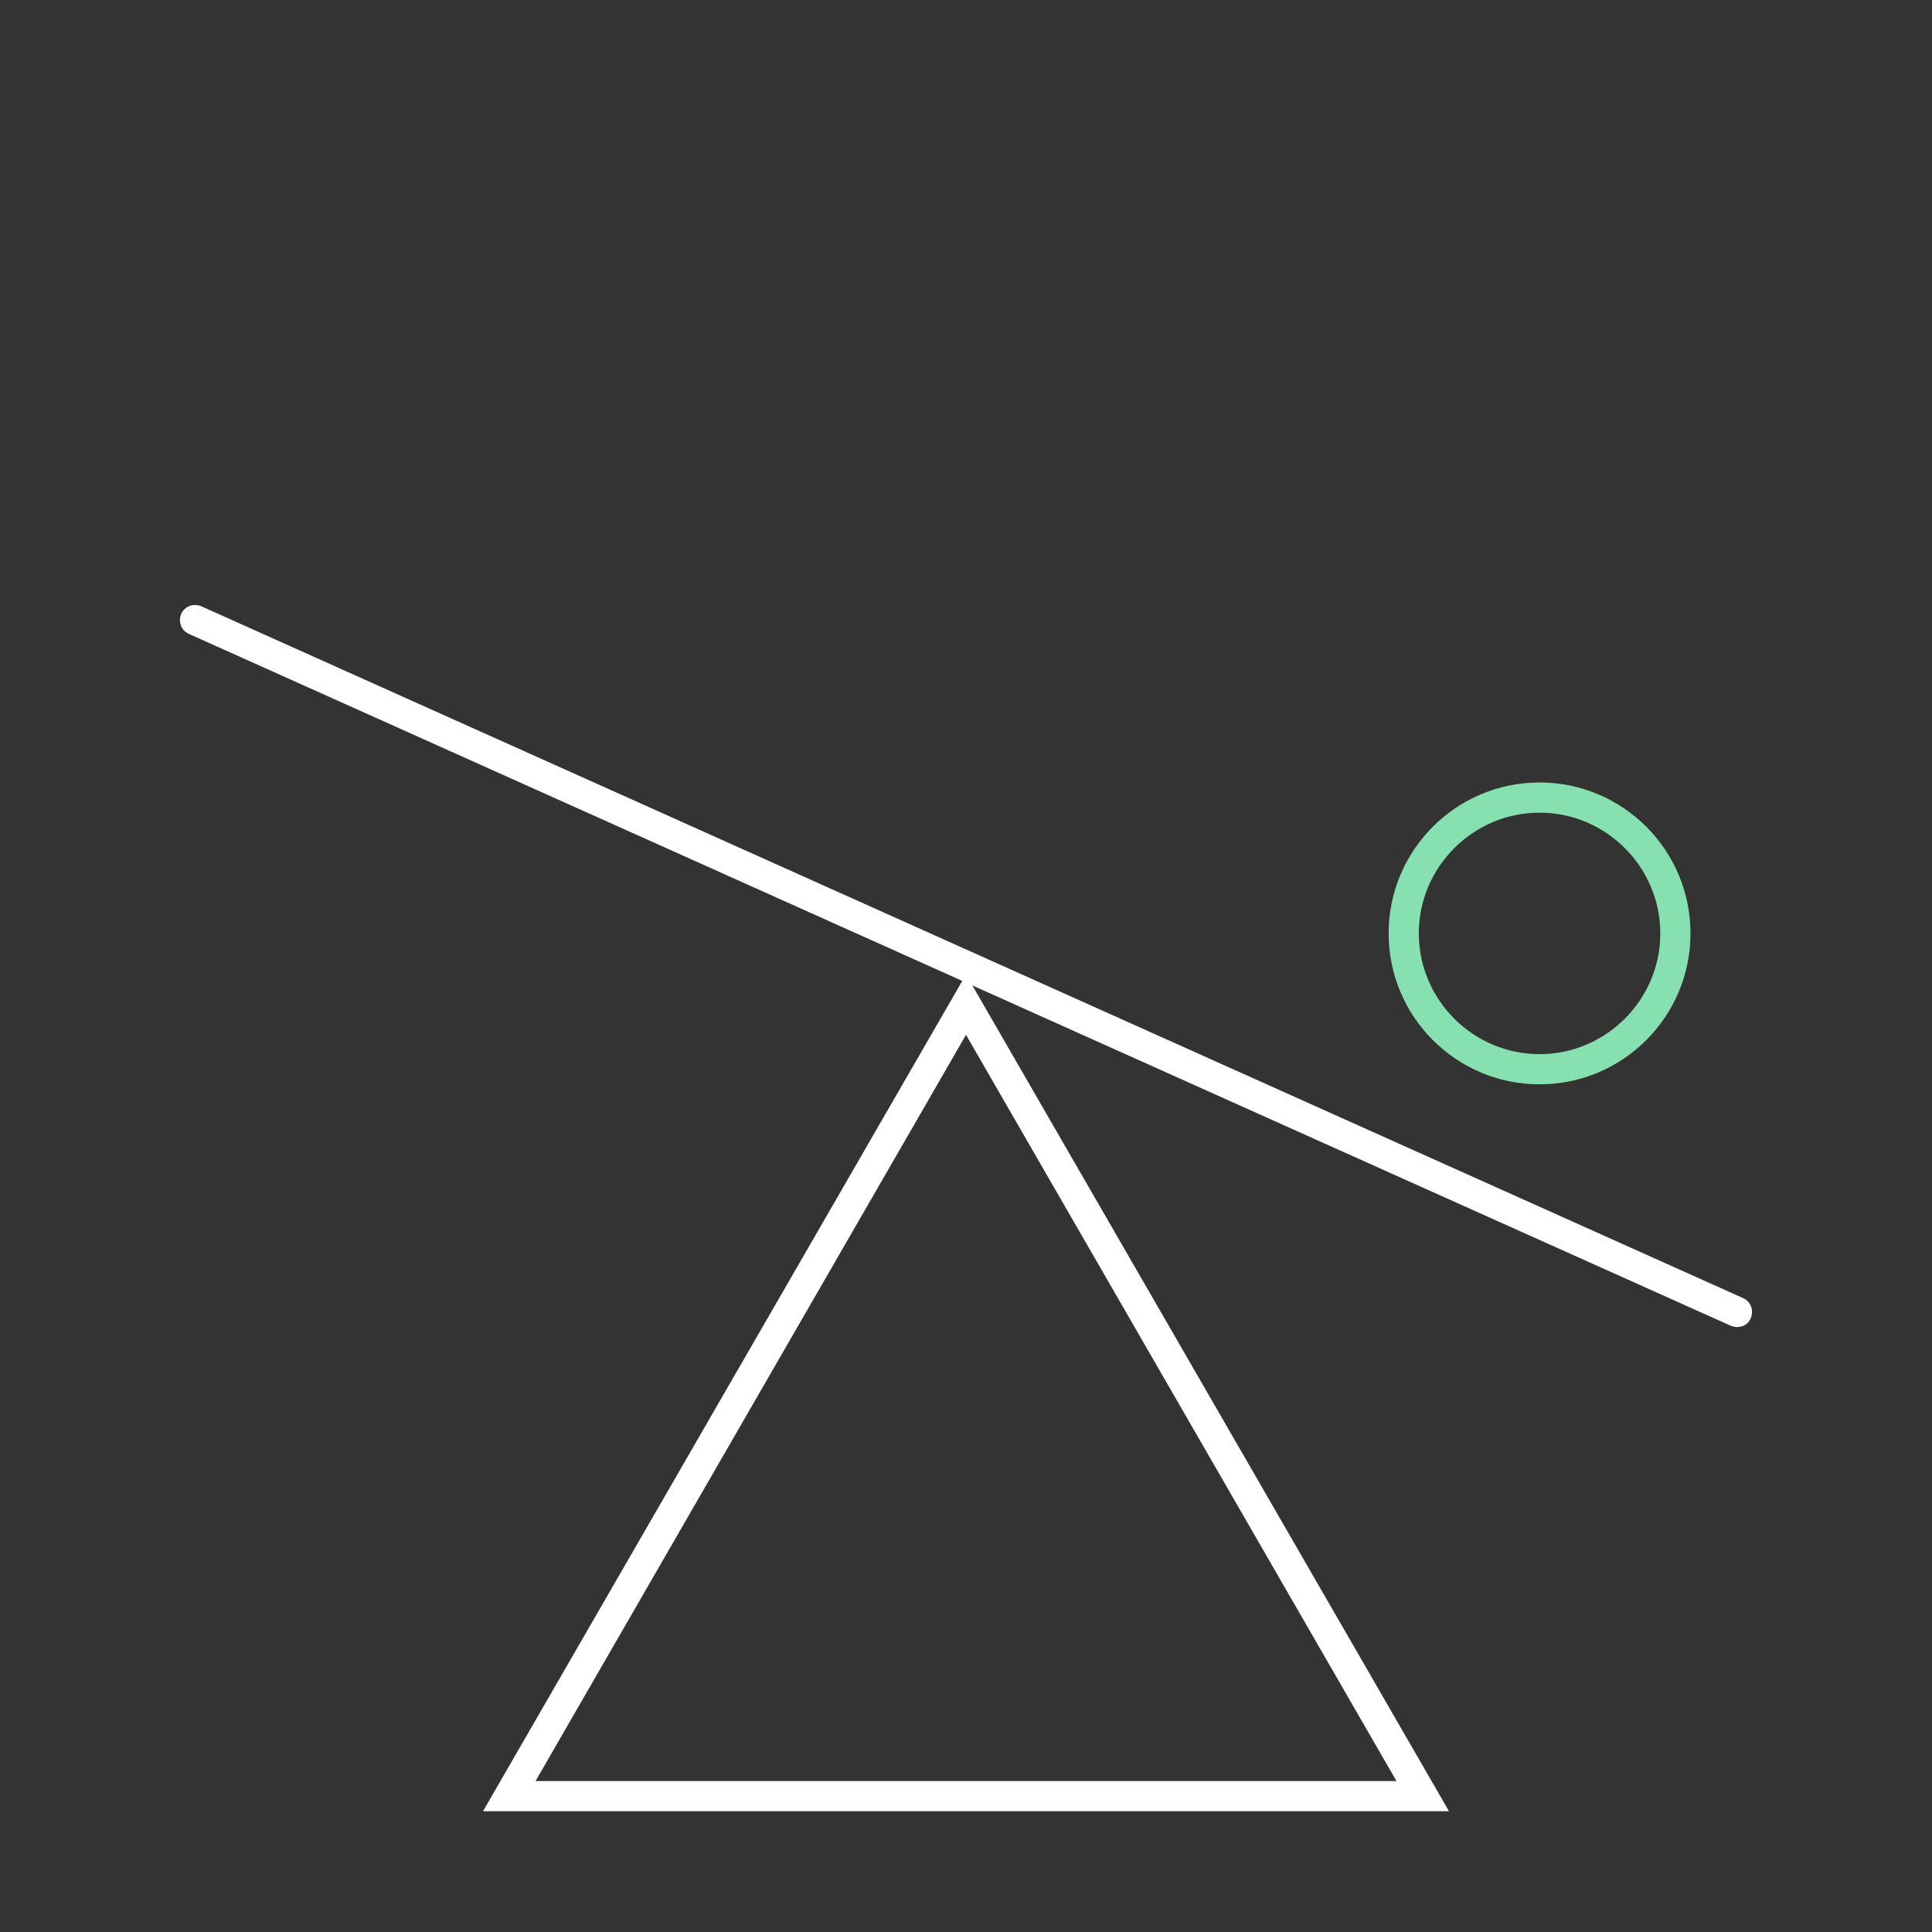 <?xml version="1.0" encoding="utf-8"?>
<!-- Generator: Adobe Illustrator 27.0.1, SVG Export Plug-In . SVG Version: 6.00 Build 0)  -->
<svg version="1.1" id="Layer_1" xmlns="http://www.w3.org/2000/svg" xmlns:xlink="http://www.w3.org/1999/xlink" x="0px" y="0px"
	 viewBox="0 0 320 320" style="enable-background:new 0 0 320 320;" xml:space="preserve">
<rect x="0" y="0" width="320" height="320" fill="#333333" stroke="none"/>
<style type="text/css">
	.st0{fill:#87E0B0;}
	.st1{fill:#FFFFFF;}
</style>
<path class="st0" d="M255,134.6c11,0,20,9,20,20s-9,20-20,20s-20-9-20-20S244,134.6,255,134.6 M255,129.6c-13.8,0-25,11.2-25,25
	s11.2,25,25,25s25-11.2,25-25S268.8,129.6,255,129.6L255,129.6z"/>
<path class="st1" d="M160,171.4L231.3,295H88.7L160,171.4 M160,161.4L80,300h160L160,161.4L160,161.4z"/>
<path class="st1" d="M287.7,219.8c-0.3,0-0.7-0.1-1-0.2L31.3,105c-1.3-0.6-1.8-2-1.3-3.3c0.6-1.3,2-1.8,3.3-1.3L288.7,215
	c1.3,0.6,1.8,2,1.3,3.3C289.6,219.3,288.7,219.8,287.7,219.8z"/>
</svg>
